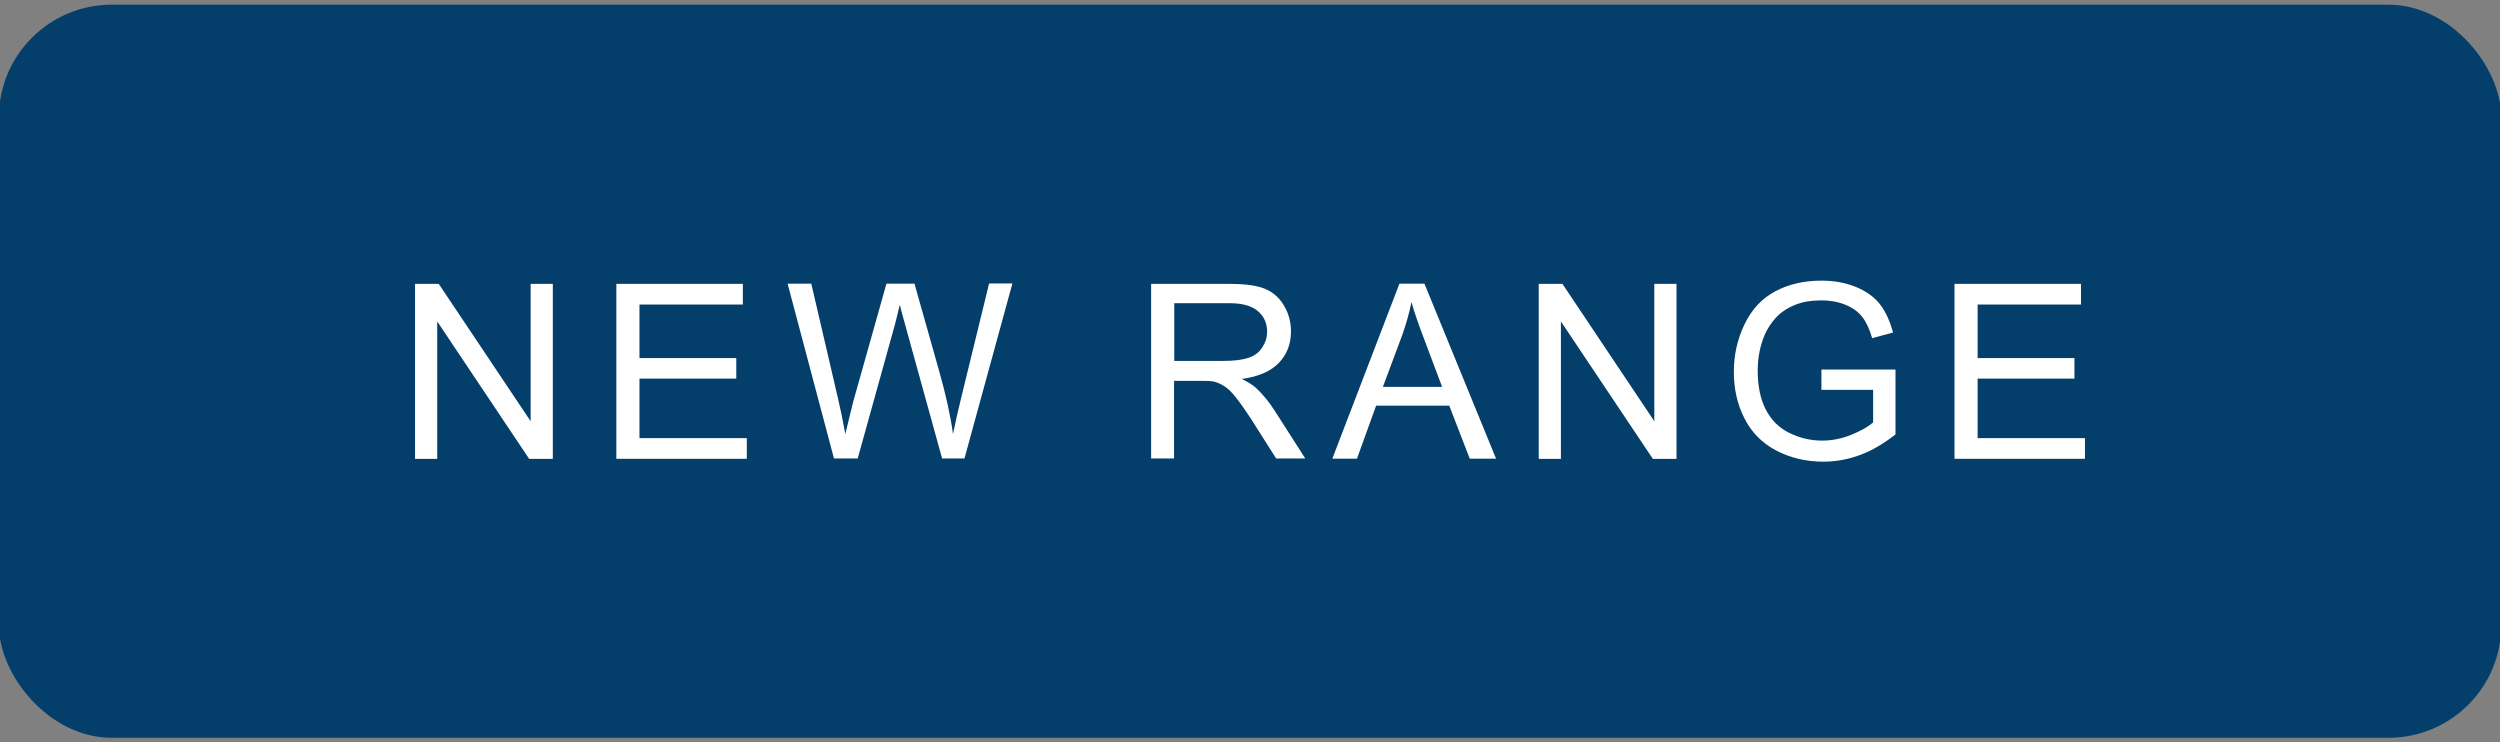 <svg xmlns="http://www.w3.org/2000/svg" xmlns:xlink="http://www.w3.org/1999/xlink" id="Layer_1" data-name="Layer 1" viewBox="0 0 133 39.5"><rect x="0" y="0" width="133" height="39.5" fill="#808080" stroke="none"/><defs><style>      .cls-1 {        fill: none;      }      .cls-2 {        clip-path: url(#clippath);      }      .cls-3 {        fill: #043f6c;      }      .cls-4 {        fill: #fff;      }    </style><clipPath id="clippath"><rect class="cls-1" x="-.06" y=".25" width="133.13" height="39"></rect></clipPath></defs><g class="cls-2"><rect class="cls-3" x="-.06" y=".25" width="133.13" height="39" rx="6" ry="6"></rect></g><g><path class="cls-4" d="M22.08,24.4V15.1h1.26l4.89,7.31v-7.31h1.18v9.31h-1.26l-4.89-7.31v7.31h-1.18Z"></path><path class="cls-4" d="M32.79,24.4V15.1h6.73v1.1h-5.5v2.85h5.15v1.09h-5.15v3.17h5.71v1.1h-6.94Z"></path><path class="cls-4" d="M44.37,24.4l-2.47-9.31h1.26l1.42,6.1c.15,.64,.28,1.27,.39,1.9,.24-1,.38-1.57,.42-1.72l1.77-6.28h1.49l1.33,4.71c.33,1.17,.58,2.27,.72,3.29,.12-.59,.27-1.26,.46-2.03l1.46-5.98h1.24l-2.55,9.31h-1.19l-1.96-7.09c-.17-.59-.26-.96-.29-1.09-.1,.43-.19,.79-.27,1.09l-1.97,7.09h-1.26Z"></path><path class="cls-4" d="M61.24,24.4V15.1h4.13c.83,0,1.46,.08,1.89,.25s.78,.46,1.03,.88c.26,.42,.39,.89,.39,1.4,0,.66-.21,1.22-.64,1.67-.43,.45-1.09,.74-1.98,.86,.33,.16,.57,.31,.74,.46,.36,.33,.7,.74,1.02,1.24l1.62,2.53h-1.55l-1.23-1.94c-.36-.56-.66-.99-.89-1.28-.23-.3-.44-.5-.63-.62-.18-.12-.37-.2-.56-.25-.14-.03-.37-.04-.69-.04h-1.43v4.13h-1.23Zm1.23-5.2h2.65c.56,0,1-.06,1.32-.17s.56-.3,.72-.56c.17-.26,.25-.53,.25-.83,0-.44-.16-.8-.48-1.08-.32-.28-.82-.43-1.51-.43h-2.95v3.08Z"></path><path class="cls-4" d="M70.88,24.4l3.57-9.31h1.33l3.81,9.31h-1.4l-1.09-2.82h-3.89l-1.02,2.82h-1.31Zm2.69-3.82h3.15l-.97-2.58c-.3-.78-.52-1.43-.66-1.93-.12,.6-.29,1.19-.5,1.78l-1.02,2.73Z"></path><path class="cls-4" d="M81.86,24.4V15.1h1.26l4.89,7.31v-7.31h1.18v9.31h-1.26l-4.89-7.31v7.31h-1.18Z"></path><path class="cls-4" d="M96.9,20.75v-1.09h3.94s0,3.45,0,3.45c-.61,.48-1.23,.85-1.87,1.09-.64,.24-1.3,.36-1.98,.36-.91,0-1.74-.2-2.49-.59s-1.31-.96-1.69-1.7c-.38-.74-.57-1.57-.57-2.48s.19-1.75,.57-2.54c.38-.79,.92-1.37,1.63-1.75s1.53-.57,2.46-.57c.67,0,1.28,.11,1.82,.33,.54,.22,.97,.52,1.28,.91,.31,.39,.54,.9,.71,1.52l-1.11,.3c-.14-.47-.31-.85-.52-1.12-.21-.27-.5-.49-.89-.65-.38-.16-.81-.24-1.28-.24-.56,0-1.05,.08-1.46,.26-.41,.17-.74,.4-.99,.68s-.45,.59-.59,.92c-.24,.58-.36,1.2-.36,1.87,0,.83,.14,1.52,.43,2.08,.29,.56,.7,.97,1.25,1.24s1.12,.41,1.74,.41c.53,0,1.05-.1,1.56-.31s.89-.42,1.16-.66v-1.73h-2.74Z"></path><path class="cls-4" d="M103.98,24.4V15.1h6.73v1.1h-5.5v2.85h5.15v1.09h-5.15v3.17h5.71v1.1h-6.94Z"></path></g></svg>